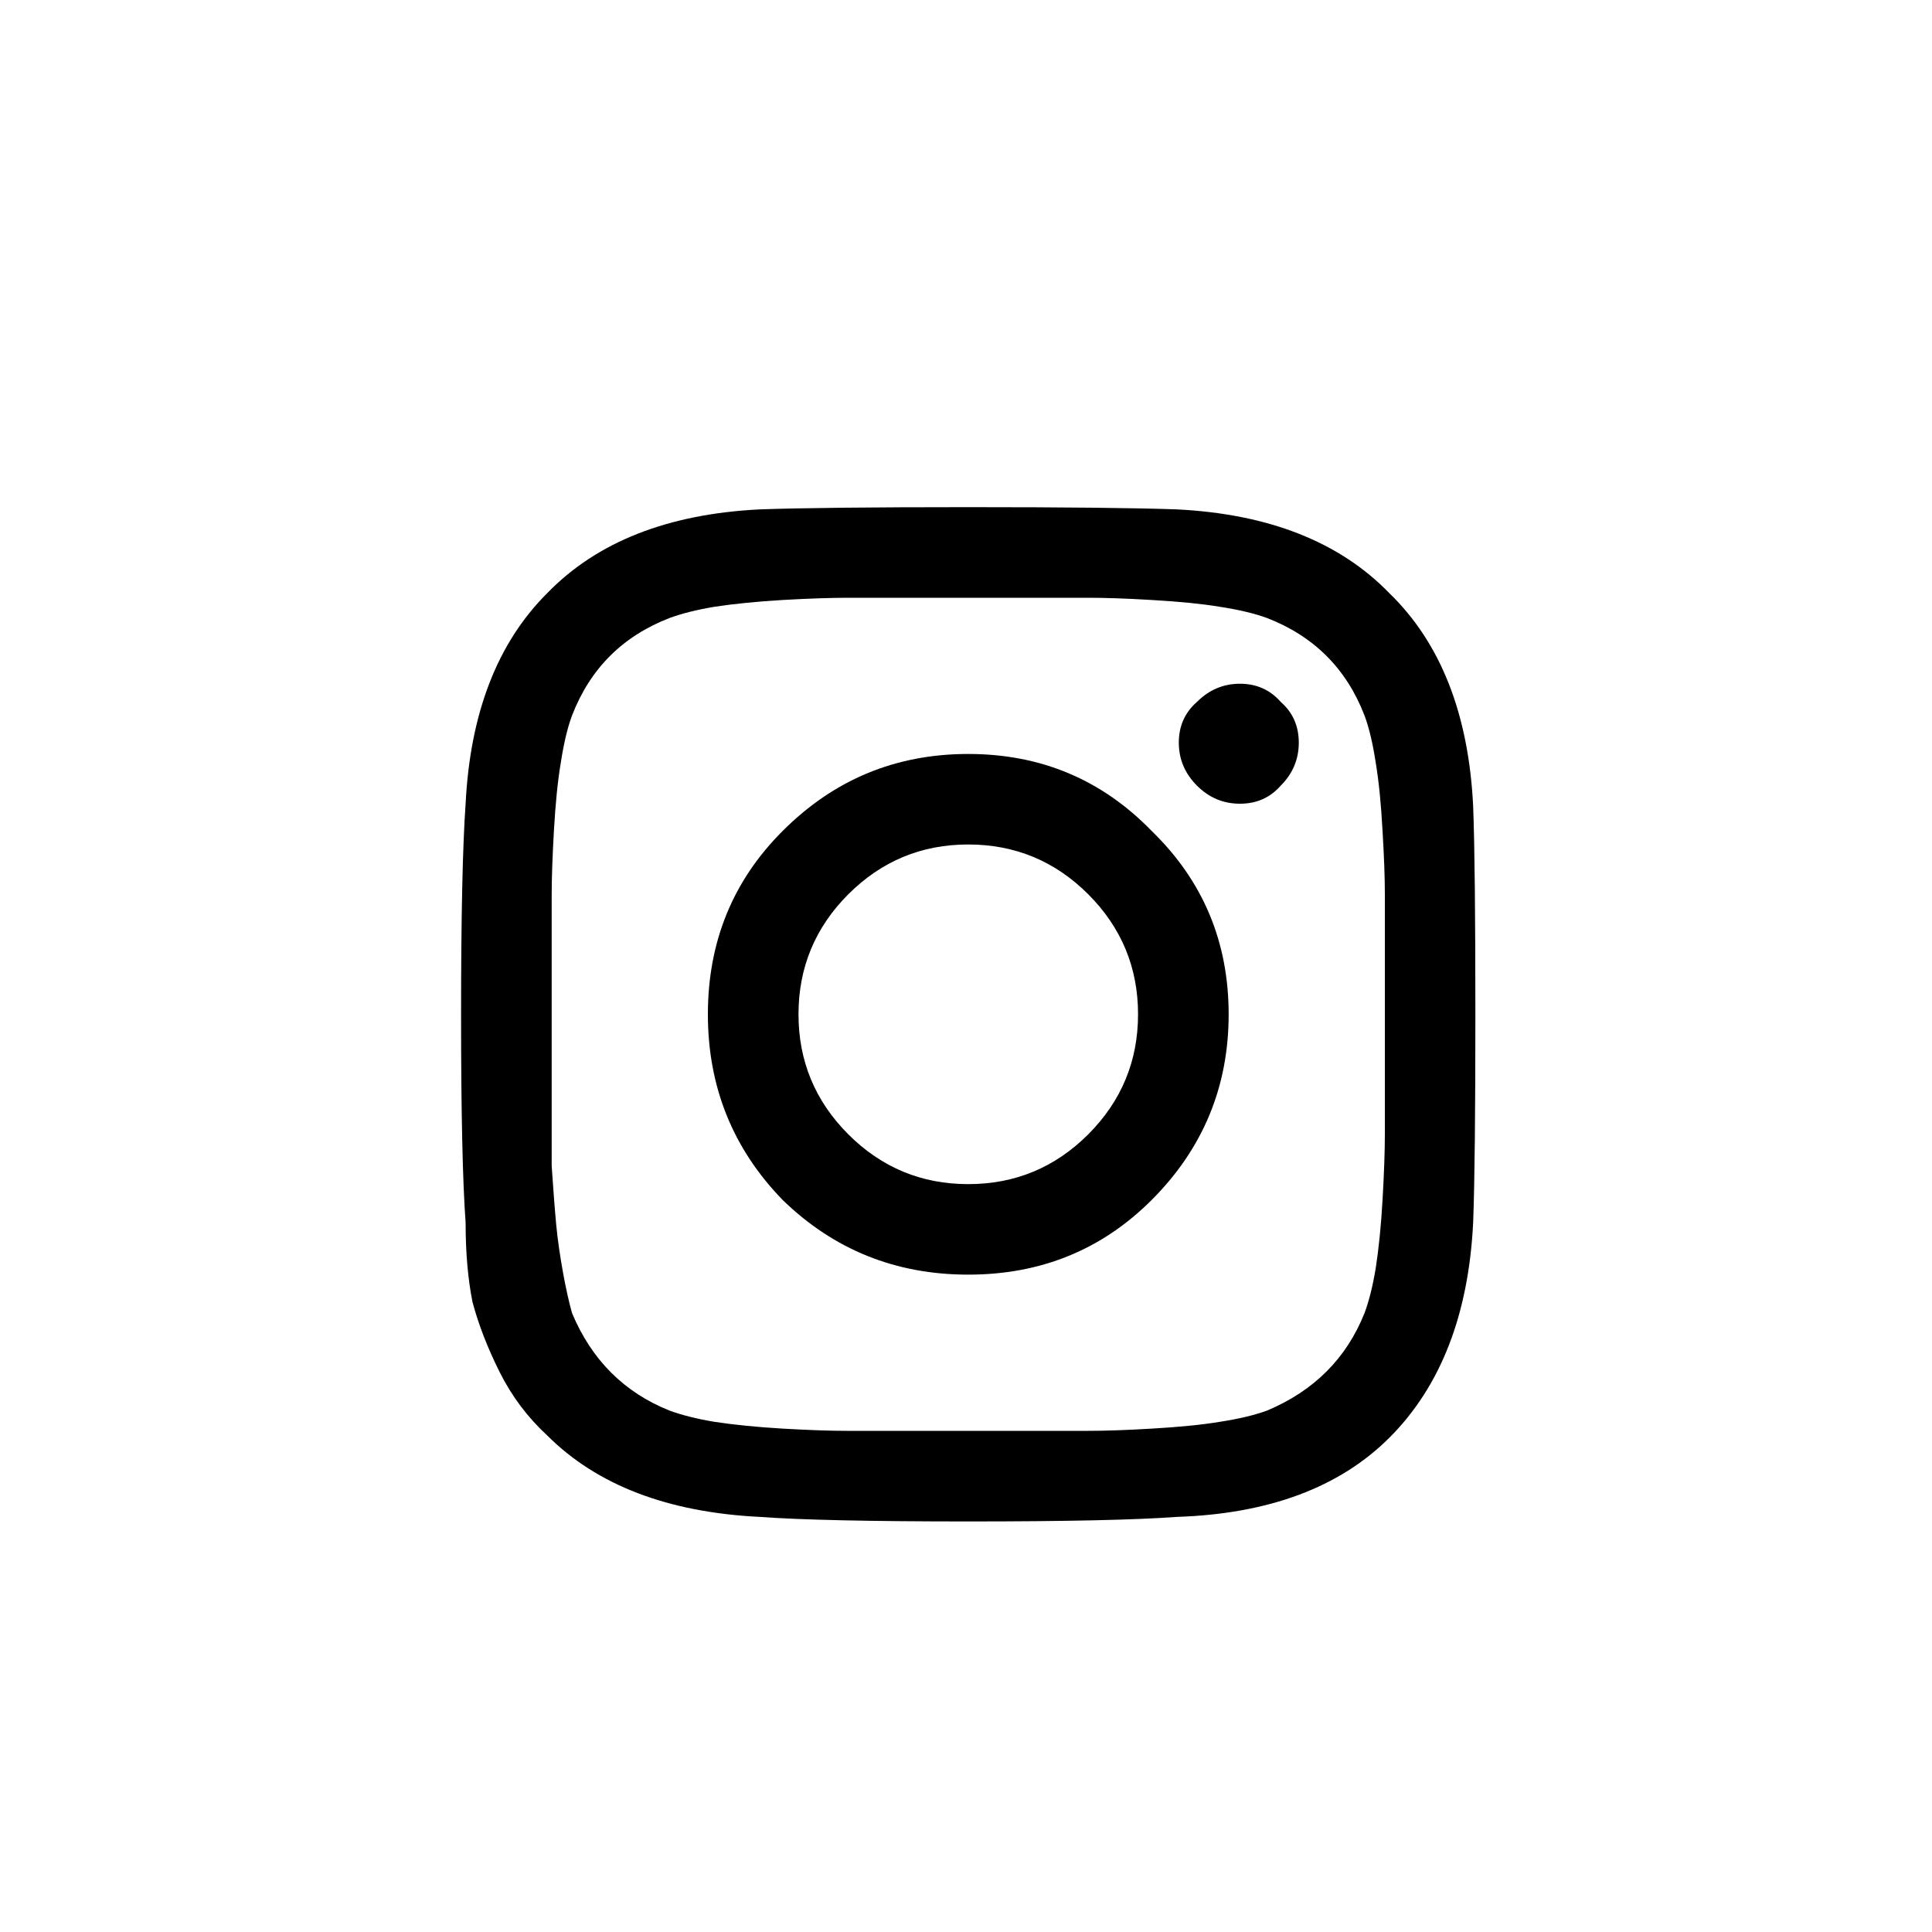 <?xml version="1.0" encoding="UTF-8"?> <svg xmlns="http://www.w3.org/2000/svg" width="20" height="20" viewBox="0 0 20 20" fill="none"> <path d="M8.102 8.602C8.633 8.07 9.273 7.805 10.023 7.805C10.773 7.805 11.406 8.07 11.922 8.602C12.453 9.117 12.719 9.75 12.719 10.5C12.719 11.25 12.453 11.891 11.922 12.422C11.406 12.938 10.773 13.195 10.023 13.195C9.273 13.195 8.633 12.938 8.102 12.422C7.586 11.891 7.328 11.25 7.328 10.5C7.328 9.75 7.586 9.117 8.102 8.602ZM8.781 11.742C9.125 12.086 9.539 12.258 10.023 12.258C10.508 12.258 10.922 12.086 11.266 11.742C11.609 11.398 11.781 10.984 11.781 10.5C11.781 10.016 11.609 9.602 11.266 9.258C10.922 8.914 10.508 8.742 10.023 8.742C9.539 8.742 9.125 8.914 8.781 9.258C8.438 9.602 8.266 10.016 8.266 10.5C8.266 10.984 8.438 11.398 8.781 11.742ZM13.258 7.266C13.383 7.375 13.445 7.516 13.445 7.688C13.445 7.859 13.383 8.008 13.258 8.133C13.148 8.258 13.008 8.32 12.836 8.32C12.664 8.32 12.516 8.258 12.391 8.133C12.266 8.008 12.203 7.859 12.203 7.688C12.203 7.516 12.266 7.375 12.391 7.266C12.516 7.141 12.664 7.078 12.836 7.078C13.008 7.078 13.148 7.141 13.258 7.266ZM15.25 8.344C15.266 8.766 15.273 9.484 15.273 10.5C15.273 11.516 15.266 12.234 15.25 12.656C15.203 13.609 14.914 14.352 14.383 14.883C13.867 15.398 13.133 15.672 12.18 15.703C11.758 15.734 11.039 15.75 10.023 15.75C9.008 15.75 8.289 15.734 7.867 15.703C6.914 15.656 6.18 15.375 5.664 14.859C5.461 14.672 5.297 14.453 5.172 14.203C5.047 13.953 4.953 13.711 4.891 13.477C4.844 13.242 4.82 12.969 4.82 12.656C4.789 12.234 4.773 11.516 4.773 10.5C4.773 9.484 4.789 8.758 4.82 8.32C4.867 7.383 5.148 6.656 5.664 6.141C6.18 5.609 6.914 5.32 7.867 5.273C8.289 5.258 9.008 5.25 10.023 5.25C11.039 5.25 11.758 5.258 12.18 5.273C13.133 5.32 13.867 5.609 14.383 6.141C14.914 6.656 15.203 7.391 15.25 8.344ZM14.125 13.594C14.172 13.469 14.211 13.312 14.242 13.125C14.273 12.922 14.297 12.688 14.312 12.422C14.328 12.141 14.336 11.914 14.336 11.742C14.336 11.57 14.336 11.328 14.336 11.016C14.336 10.703 14.336 10.531 14.336 10.5C14.336 10.453 14.336 10.281 14.336 9.984C14.336 9.672 14.336 9.43 14.336 9.258C14.336 9.086 14.328 8.867 14.312 8.602C14.297 8.32 14.273 8.086 14.242 7.898C14.211 7.695 14.172 7.531 14.125 7.406C13.938 6.922 13.602 6.586 13.117 6.398C12.992 6.352 12.828 6.312 12.625 6.281C12.438 6.25 12.203 6.227 11.922 6.211C11.656 6.195 11.438 6.188 11.266 6.188C11.109 6.188 10.867 6.188 10.539 6.188C10.227 6.188 10.055 6.188 10.023 6.188C9.992 6.188 9.82 6.188 9.508 6.188C9.195 6.188 8.953 6.188 8.781 6.188C8.609 6.188 8.383 6.195 8.102 6.211C7.836 6.227 7.602 6.25 7.398 6.281C7.211 6.312 7.055 6.352 6.93 6.398C6.445 6.586 6.109 6.922 5.922 7.406C5.875 7.531 5.836 7.695 5.805 7.898C5.773 8.086 5.75 8.32 5.734 8.602C5.719 8.867 5.711 9.086 5.711 9.258C5.711 9.414 5.711 9.656 5.711 9.984C5.711 10.297 5.711 10.469 5.711 10.5C5.711 10.562 5.711 10.711 5.711 10.945C5.711 11.164 5.711 11.352 5.711 11.508C5.711 11.648 5.711 11.836 5.711 12.07C5.727 12.305 5.742 12.508 5.758 12.68C5.773 12.836 5.797 13 5.828 13.172C5.859 13.344 5.891 13.484 5.922 13.594C6.125 14.078 6.461 14.414 6.93 14.602C7.055 14.648 7.211 14.688 7.398 14.719C7.602 14.75 7.836 14.773 8.102 14.789C8.383 14.805 8.602 14.812 8.758 14.812C8.93 14.812 9.172 14.812 9.484 14.812C9.812 14.812 9.992 14.812 10.023 14.812C10.07 14.812 10.242 14.812 10.539 14.812C10.852 14.812 11.094 14.812 11.266 14.812C11.438 14.812 11.656 14.805 11.922 14.789C12.203 14.773 12.438 14.75 12.625 14.719C12.828 14.688 12.992 14.648 13.117 14.602C13.602 14.398 13.938 14.062 14.125 13.594Z" fill="black"></path> </svg> 
